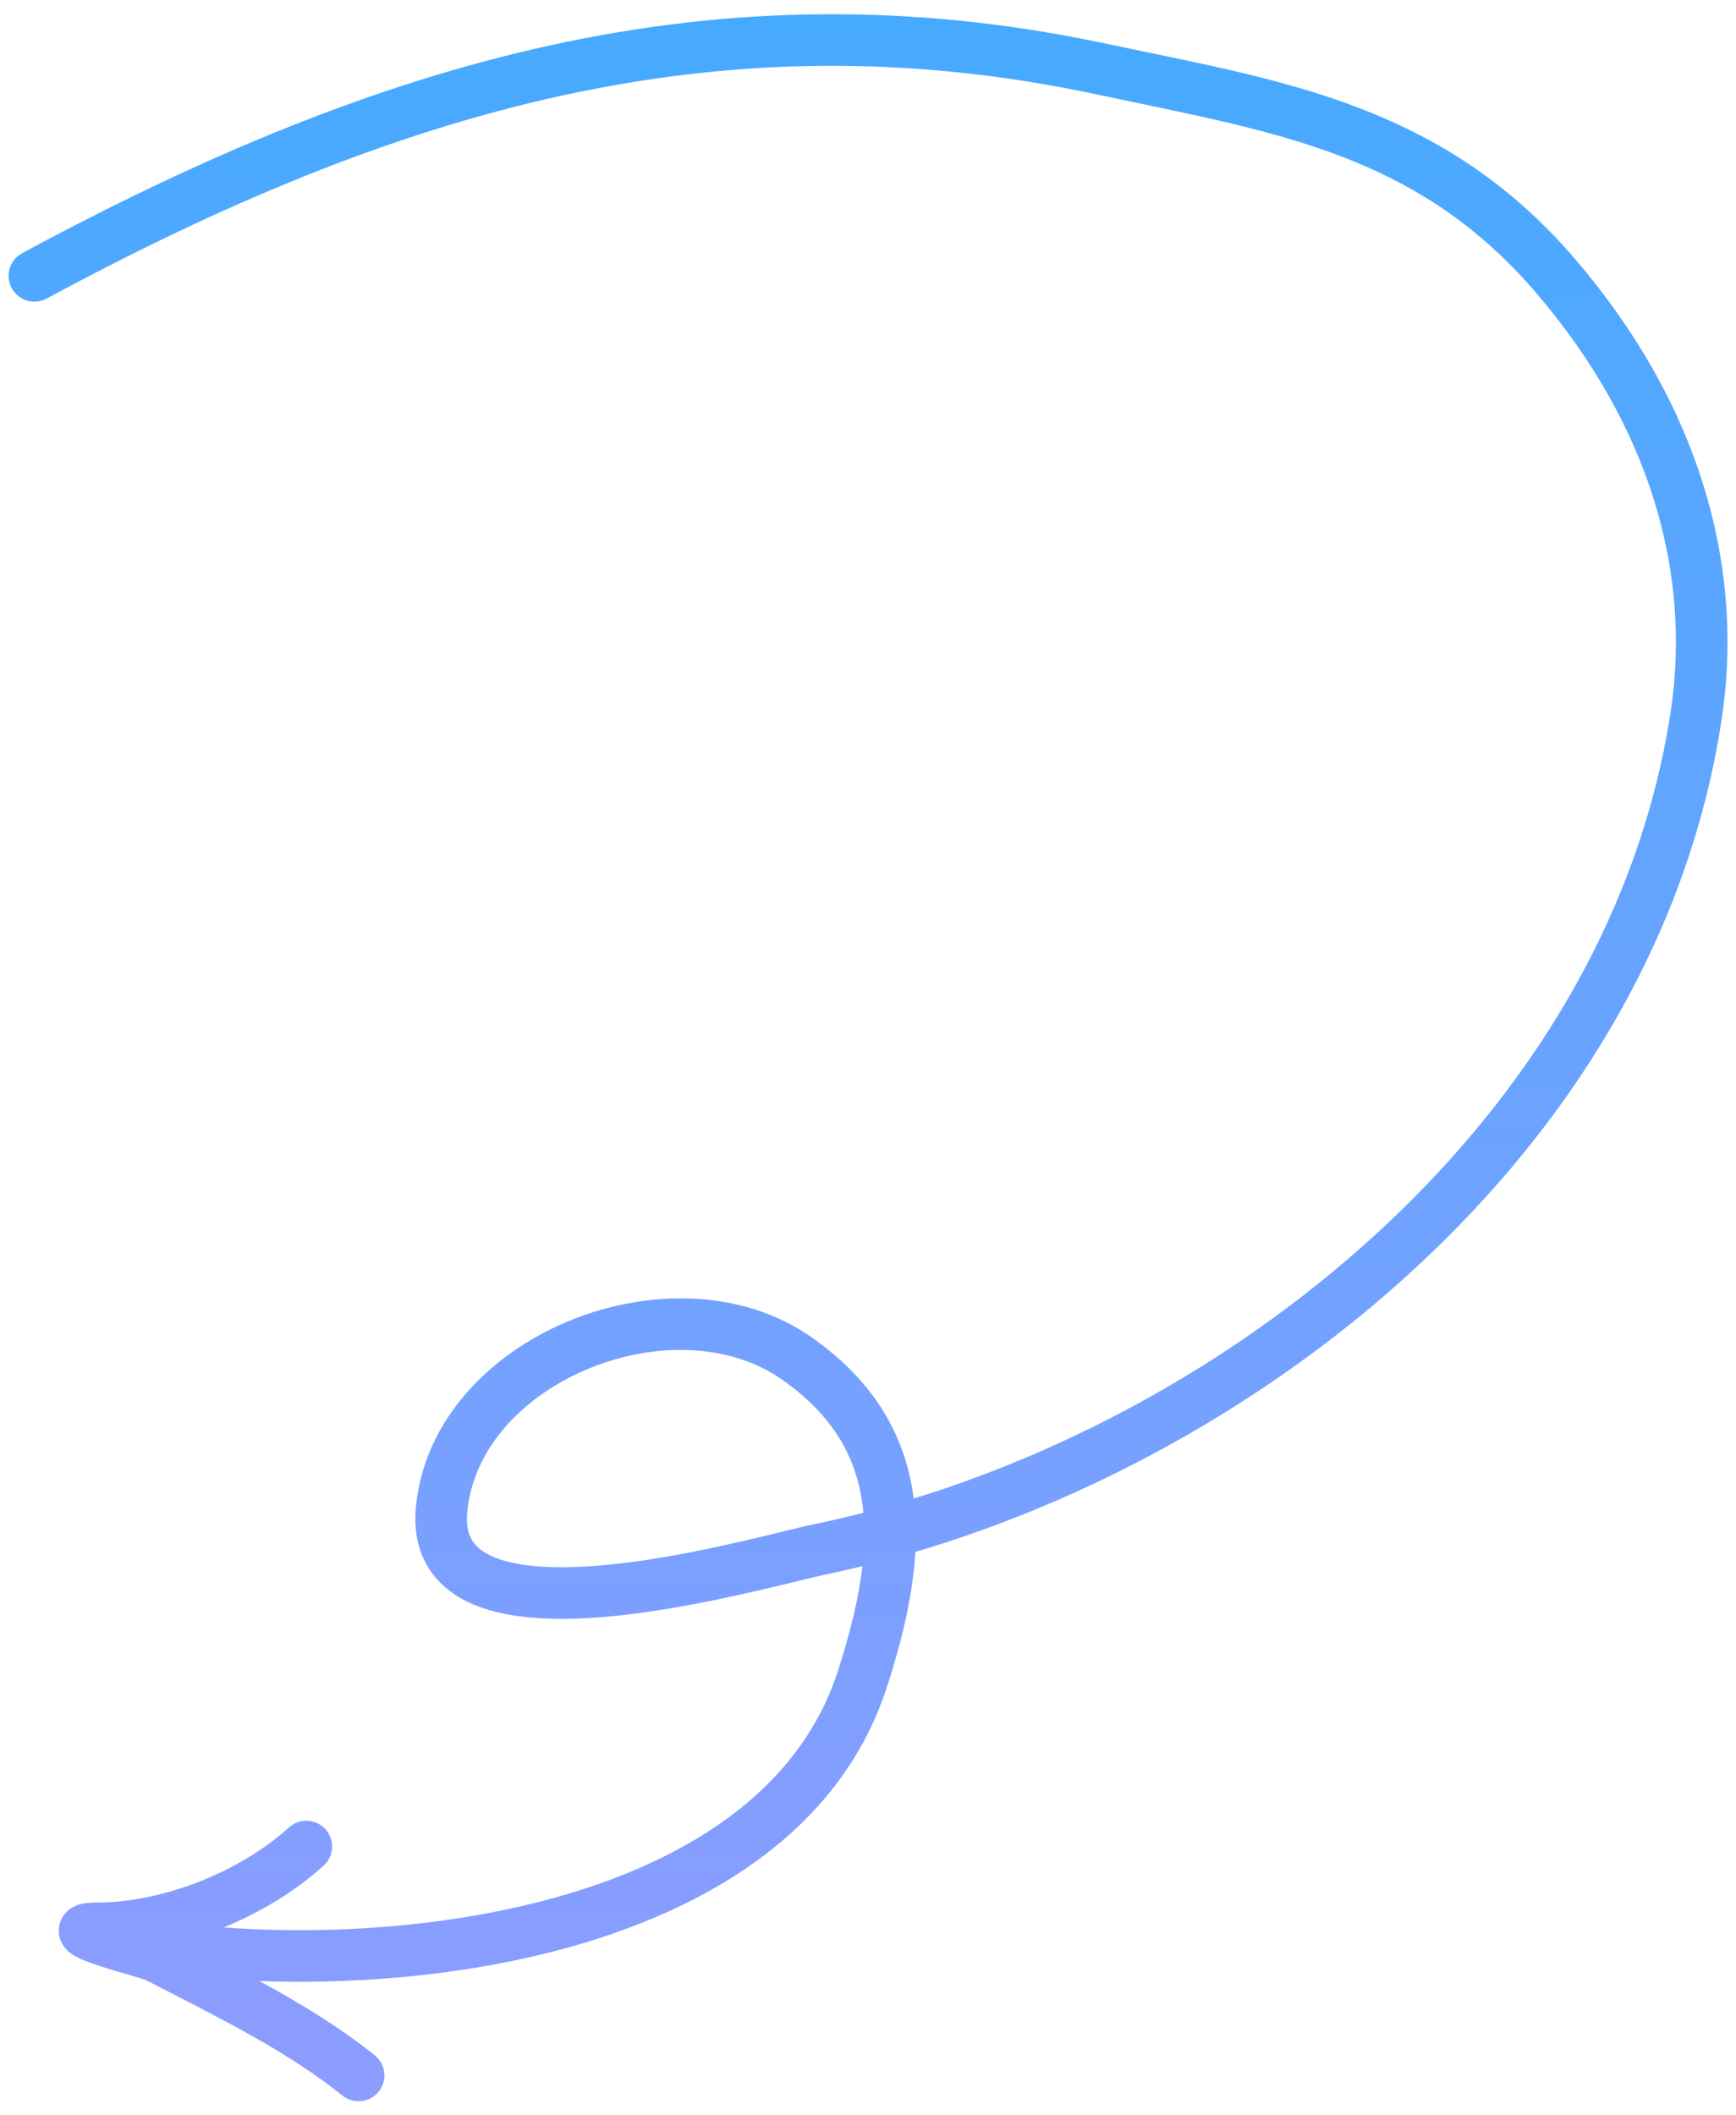 <?xml version="1.0" encoding="UTF-8"?> <svg xmlns="http://www.w3.org/2000/svg" width="101" height="123" viewBox="0 0 101 123" fill="none"><path fill-rule="evenodd" clip-rule="evenodd" d="M2.712 17.366C23.049 6.408 41.875 0.836 63.688 5.467C64.471 5.633 65.241 5.794 65.999 5.951L66 5.952C75.342 7.896 82.879 9.464 89.362 17.022C95.95 24.703 98.443 33.258 97.193 41.434C93.731 64.061 73.412 80.931 53.159 87.163C53.152 87.111 53.145 87.058 53.138 87.005C52.637 83.44 50.831 80.324 47.238 77.797C43.115 74.899 37.58 74.978 33.081 76.841C28.583 78.704 24.685 82.539 24.198 87.651C24.067 89.023 24.316 90.255 24.986 91.28C25.648 92.293 26.625 92.956 27.69 93.383C29.76 94.211 32.48 94.269 35.097 94.053C39.236 93.71 43.802 92.598 46.396 91.966L46.396 91.966C47.098 91.795 47.655 91.659 48.021 91.583C48.736 91.434 49.454 91.272 50.174 91.097C49.963 92.965 49.461 94.996 48.748 97.198C46.315 104.712 38.826 108.984 29.966 110.955C24.255 112.226 18.185 112.487 13.01 112.11C15.171 111.223 17.203 109.991 18.83 108.512C19.442 107.955 19.488 107.006 18.93 106.393C18.373 105.78 17.424 105.735 16.811 106.292C13.915 108.926 9.381 110.66 5.675 110.66C5.354 110.66 4.882 110.67 4.491 110.813L4.49 110.814C4.38 110.854 3.563 111.153 3.436 112.091C3.374 112.546 3.525 112.905 3.649 113.11C3.769 113.31 3.909 113.445 3.995 113.519C4.281 113.768 4.658 113.927 4.851 114.007C5.109 114.114 5.41 114.22 5.711 114.32C6.315 114.521 7.015 114.725 7.563 114.885L7.569 114.887L7.569 114.887C7.847 114.968 8.082 115.037 8.259 115.091C8.343 115.117 8.405 115.136 8.446 115.15C8.919 115.395 9.392 115.637 9.865 115.879C13.434 117.707 16.951 119.508 19.927 121.888C20.574 122.406 21.518 122.301 22.035 121.654C22.553 121.007 22.448 120.063 21.801 119.546C19.729 117.888 17.419 116.492 15.095 115.227C20.004 115.403 25.447 115.034 30.617 113.884C39.824 111.835 48.671 107.176 51.602 98.122C52.473 95.433 53.111 92.792 53.255 90.266C74.523 83.986 96.425 66.291 100.158 41.887C101.557 32.742 98.723 23.328 91.639 15.068C84.466 6.706 75.95 4.944 66.721 3.035C65.923 2.87 65.12 2.704 64.312 2.533C41.529 -2.305 21.951 3.592 1.289 14.725C0.56 15.117 0.287 16.027 0.68 16.756C1.073 17.486 1.982 17.759 2.712 17.366ZM50.167 87.423C50.193 87.61 50.215 87.799 50.233 87.99C49.29 88.232 48.349 88.451 47.411 88.645C46.935 88.744 46.276 88.905 45.481 89.098L45.48 89.098C42.84 89.739 38.708 90.743 34.849 91.063C32.327 91.272 30.196 91.154 28.805 90.597C28.139 90.331 27.733 90 27.497 89.639C27.269 89.29 27.105 88.77 27.184 87.935C27.533 84.275 30.389 81.203 34.229 79.613C38.069 78.023 42.458 78.104 45.512 80.252C48.462 82.326 49.788 84.722 50.167 87.423Z" fill="url(#paint0_linear_3862_392)"></path><defs><linearGradient id="paint0_linear_3862_392" x1="50.502" y1="0.829" x2="50.502" y2="122.217" gradientUnits="userSpaceOnUse"><stop stop-color="#46AAFF"></stop><stop offset="1" stop-color="#8D9CFF"></stop></linearGradient></defs></svg> 